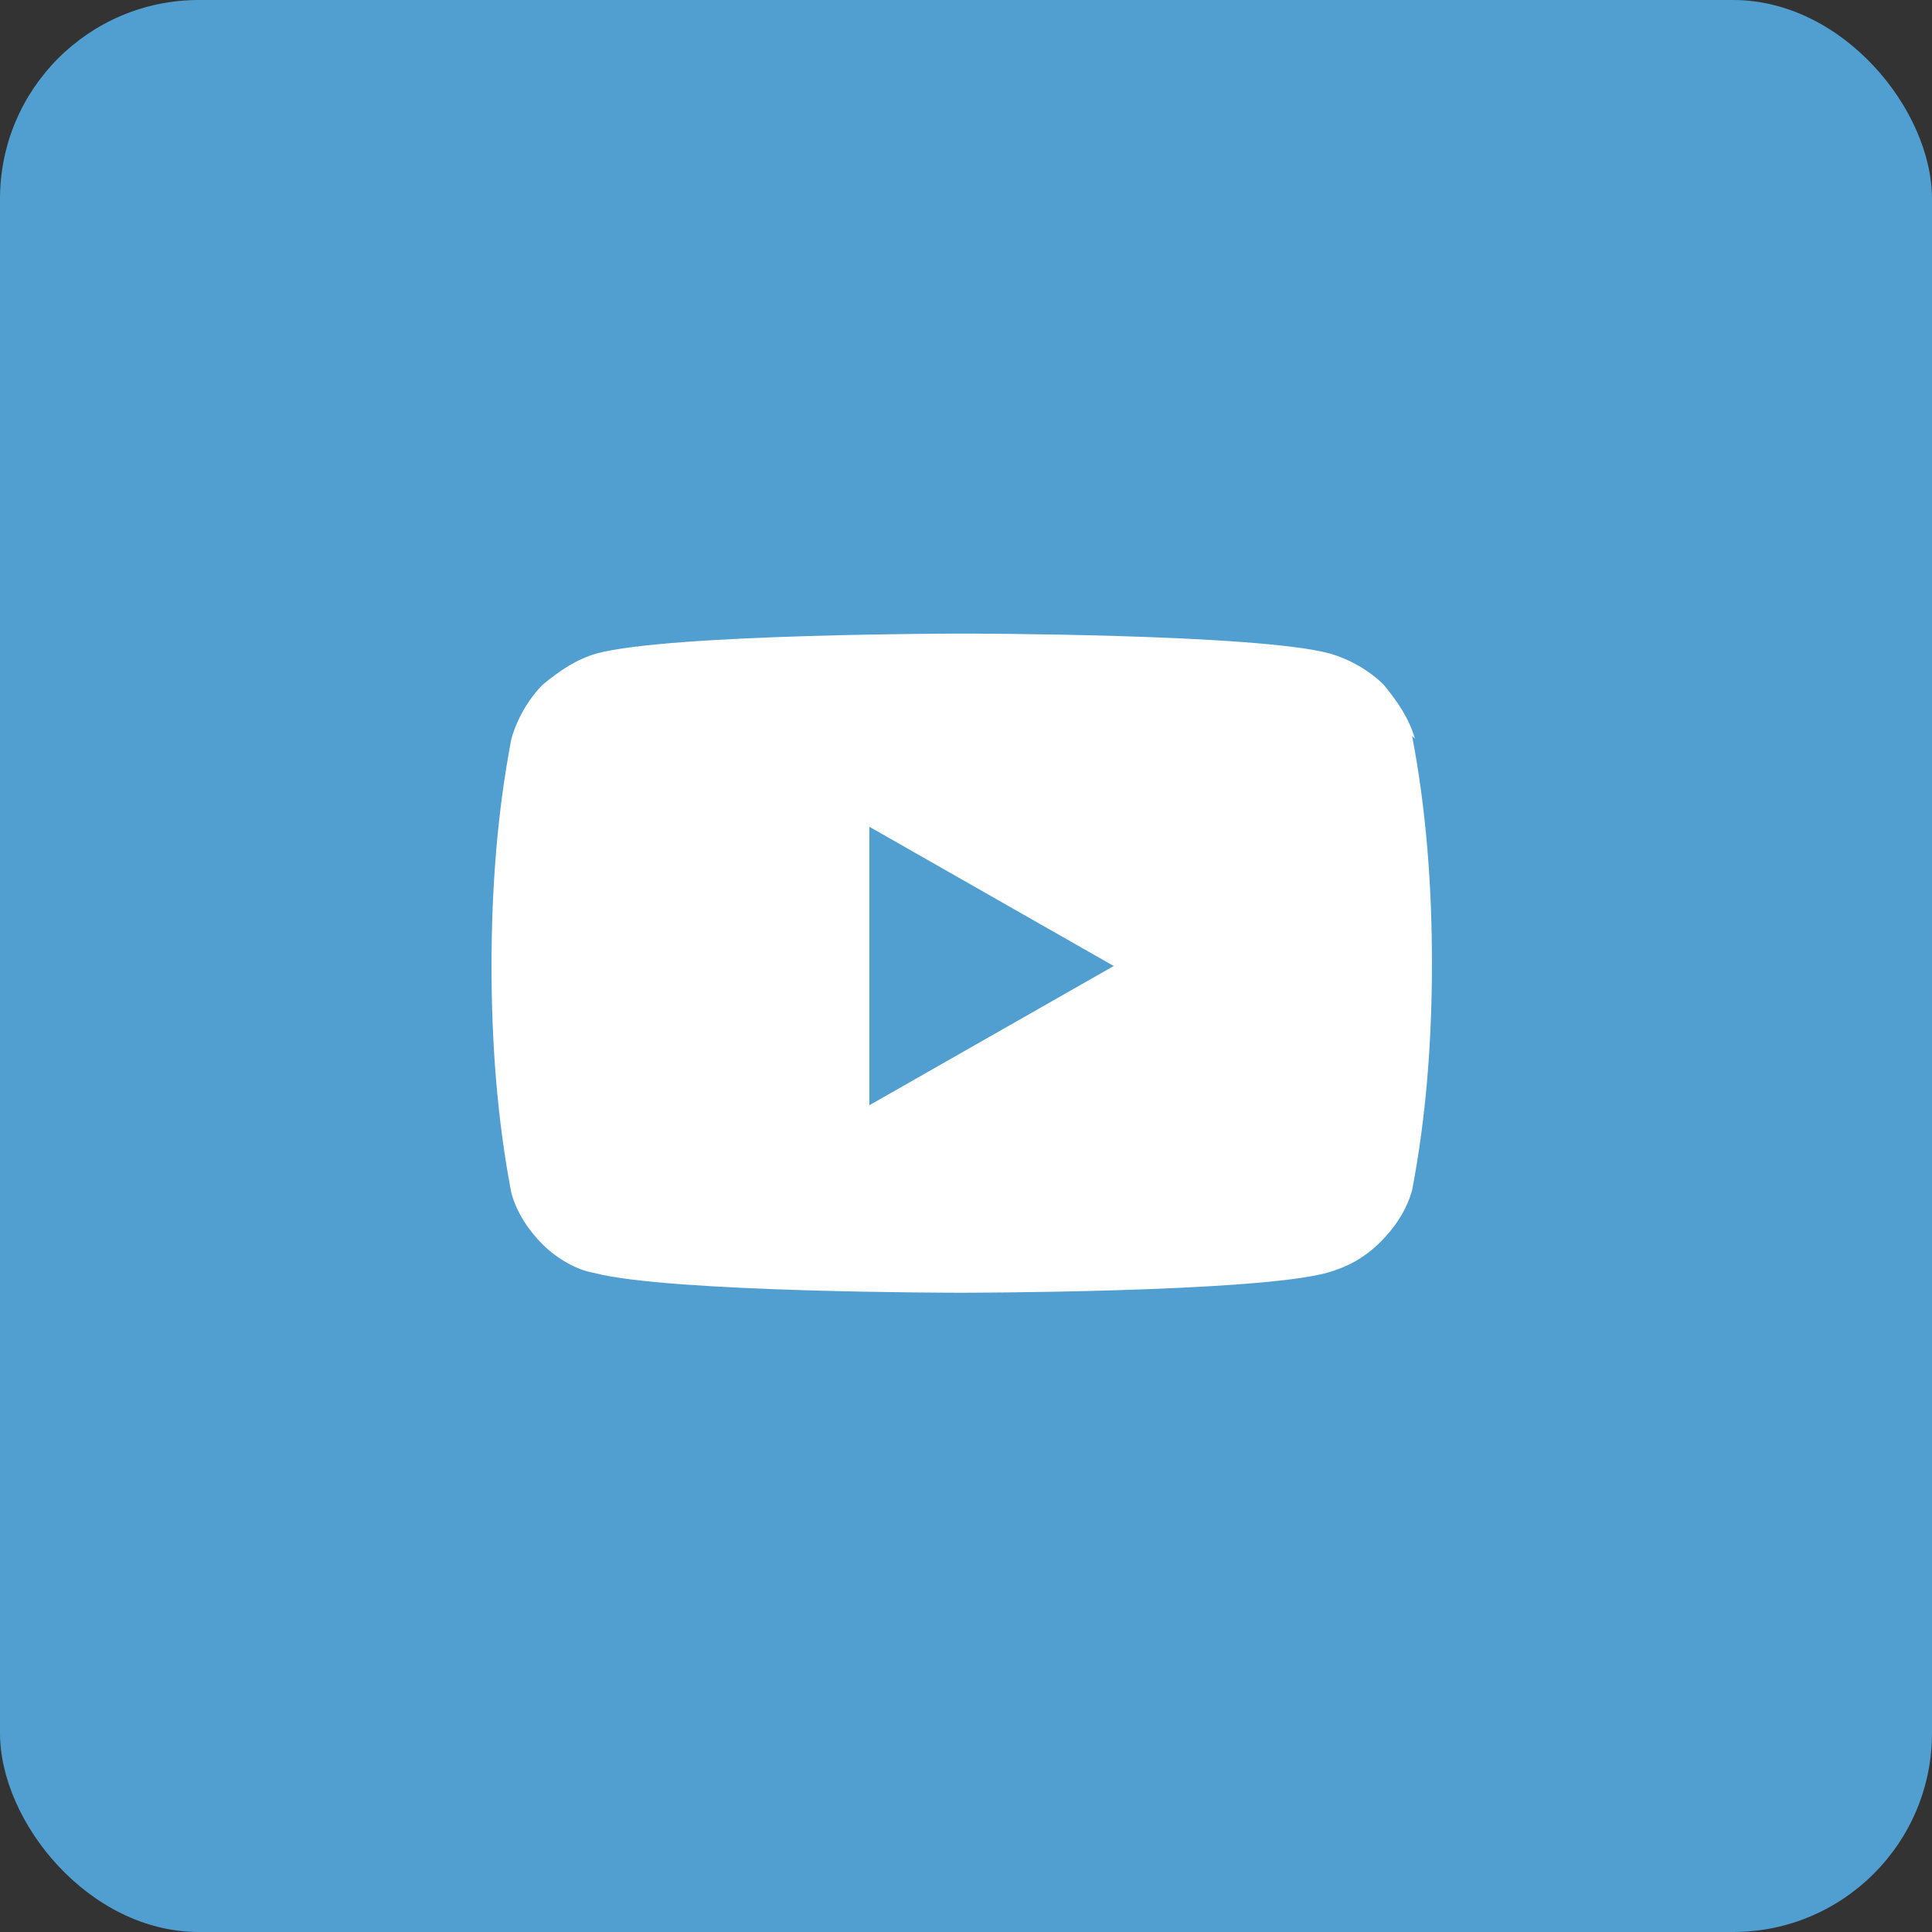 <?xml version="1.0" encoding="UTF-8"?>
<svg xmlns="http://www.w3.org/2000/svg" id="Layer_1" version="1.1" viewBox="0 0 68 68">
  <rect x="0" y="0" width="68" height="68" fill="#333333" stroke="none"/>
  <defs>
    <style>
      .st0 {
        fill: #fff;
      }

      .st1 {
        fill: #519fd0;
      }
    </style>
  </defs>
  <rect class="st1" x="0" width="68" height="68" rx="7" ry="7"></rect>
  <path class="st1" d="M34,68c18.8,0,34-15.2,34-34S52.8,0,34,0,0,15.2,0,34s15.2,34,34,34Z"></path>
  <path class="st0" d="M49.8,26c-.2-.7-.6-1.3-1.1-1.9-.5-.5-1.2-.9-1.9-1.1-2.6-.7-12.9-.7-12.9-.7,0,0-10.3,0-12.9.7-.7.2-1.3.6-1.9,1.1-.5.5-.9,1.2-1.1,1.9-.5,2.6-.7,5.3-.7,8,0,2.7.2,5.4.7,8,.2.7.6,1.3,1.1,1.8.5.5,1.2.9,1.8,1,2.6.7,12.9.7,12.9.7,0,0,10.3,0,12.9-.7.7-.2,1.3-.5,1.9-1.1.5-.5.9-1.1,1.1-1.8.5-2.6.7-5.3.7-8,0-2.7-.2-5.4-.7-8ZM30.6,38.9v-9.8l8.6,4.9-8.6,4.9Z"></path>
</svg>
